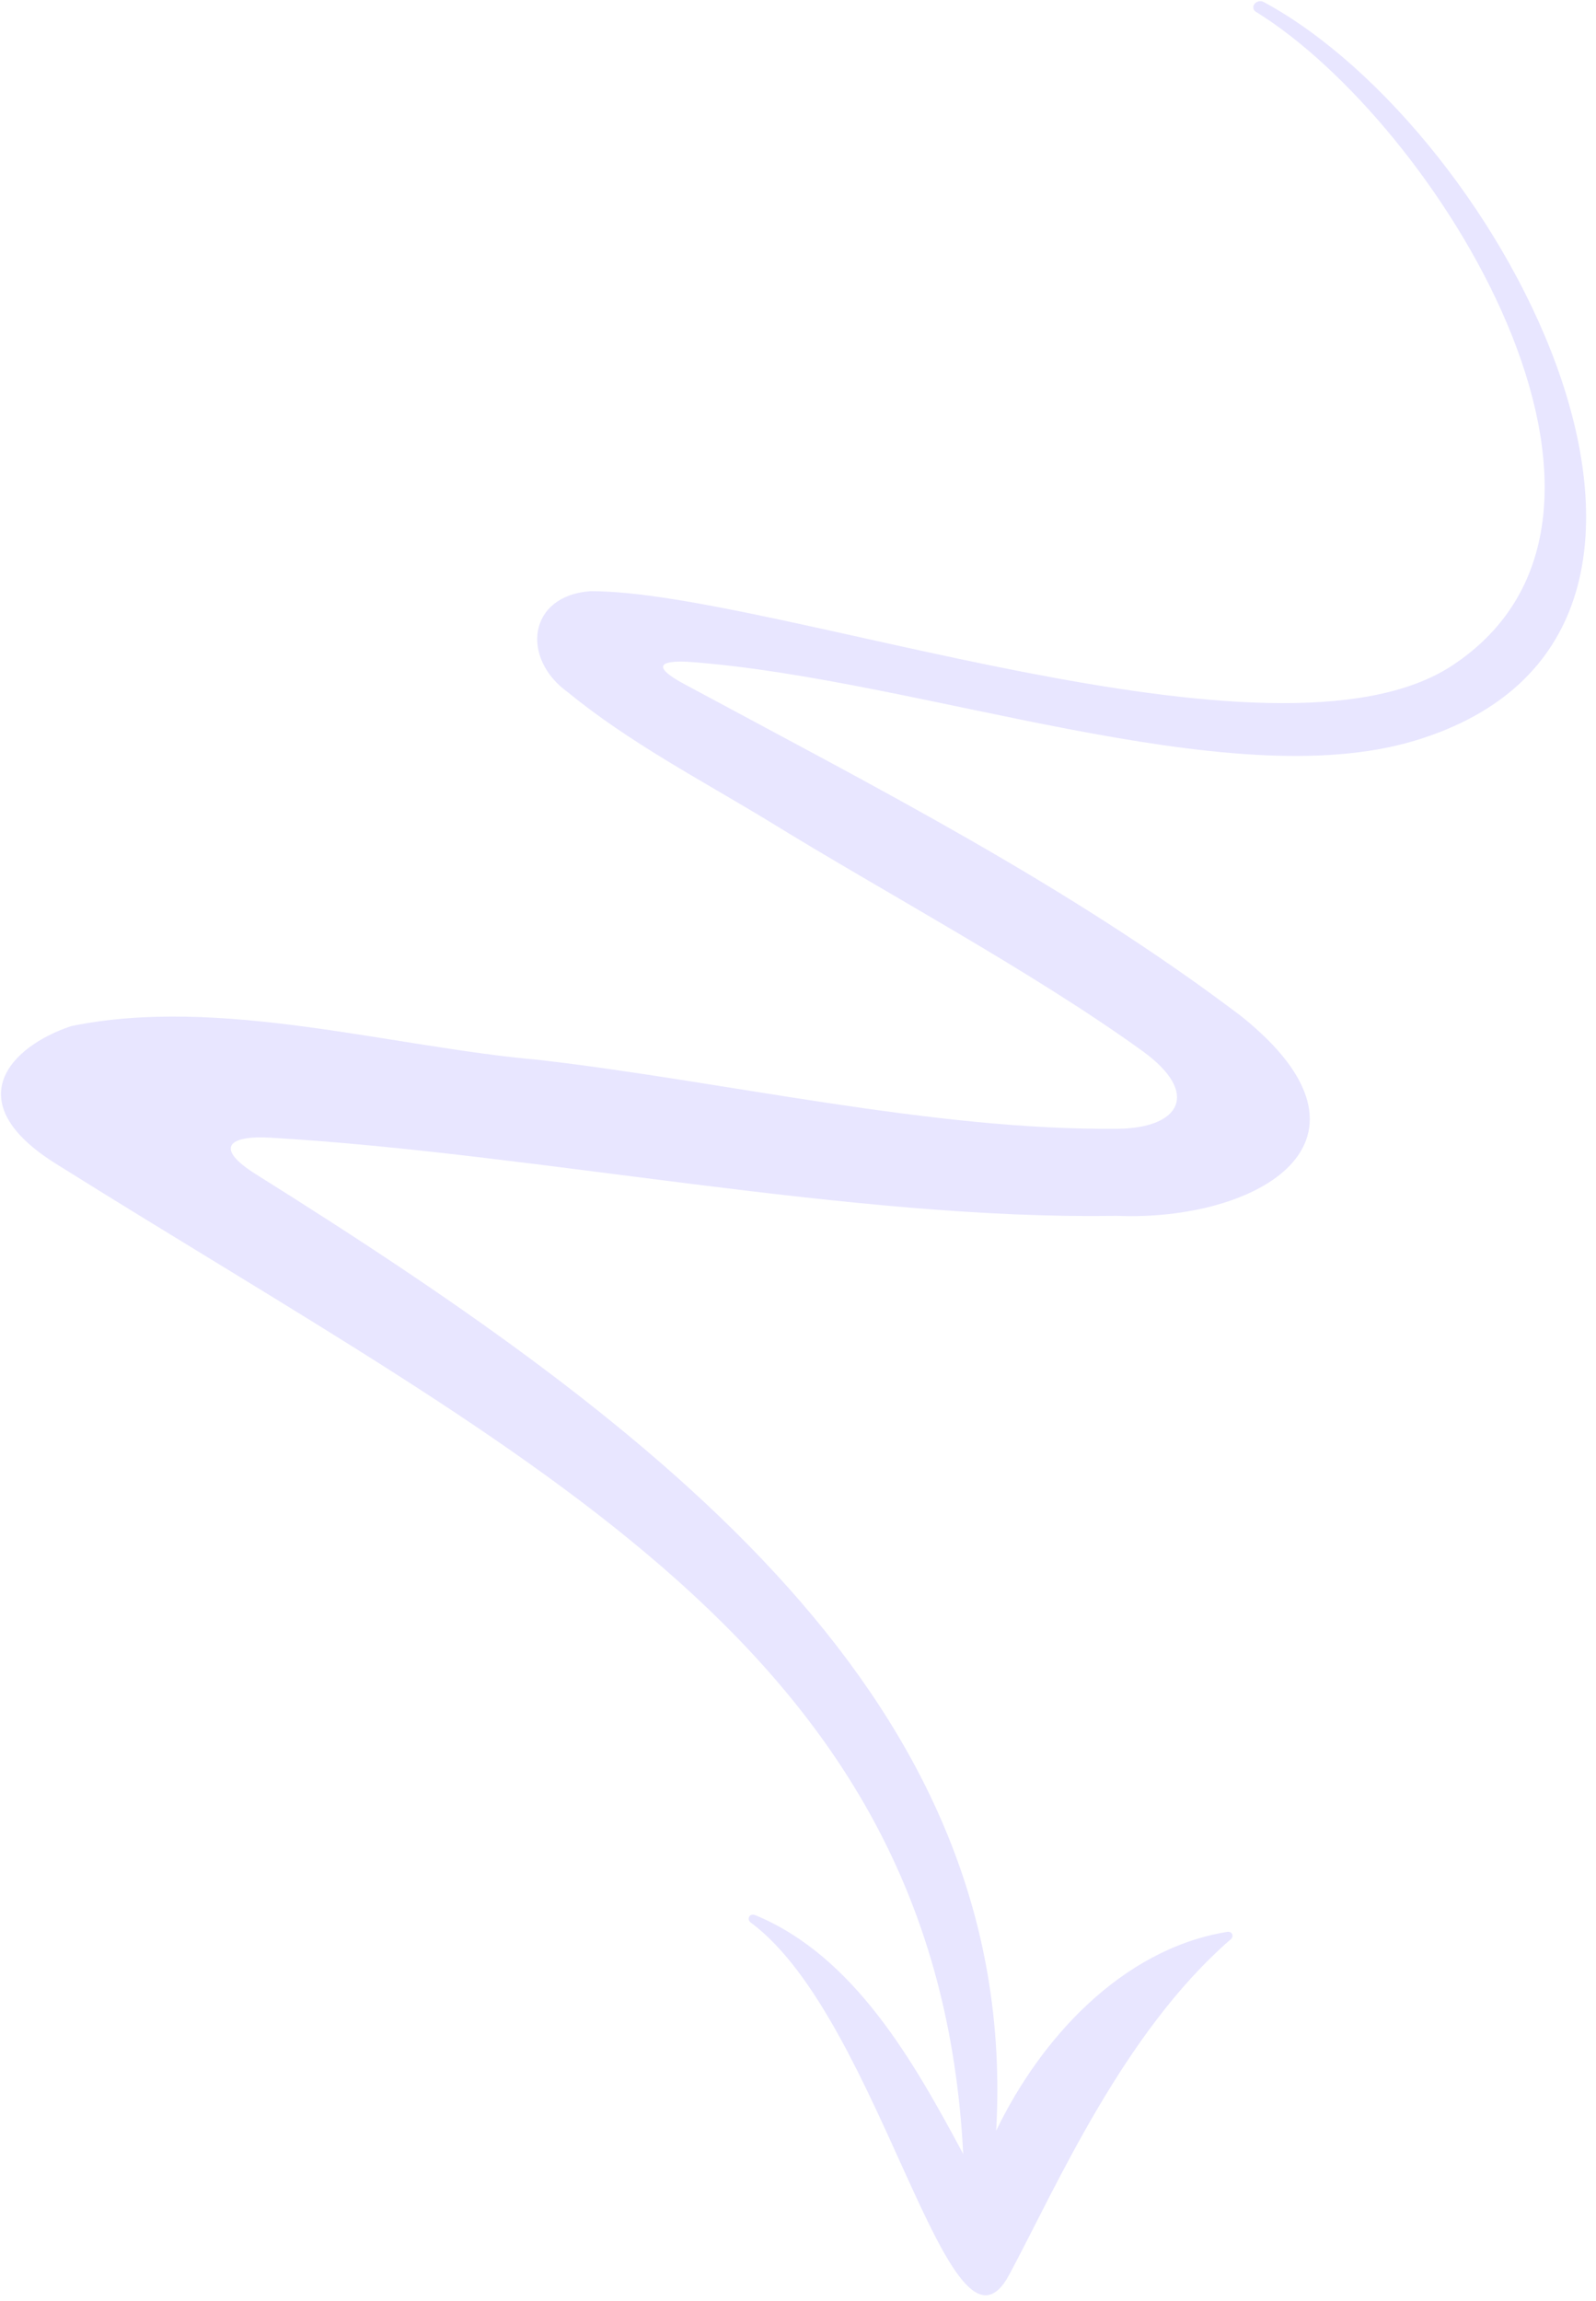 <?xml version="1.0" encoding="UTF-8"?> <svg xmlns="http://www.w3.org/2000/svg" width="102" height="147" viewBox="0 0 102 147" fill="none"><path d="M64.517 145.293C60.703 152.433 56.357 129.081 48.017 122.852C48.017 122.852 47.767 122.702 47.874 122.469C47.982 122.236 48.26 122.348 48.26 122.348C54.627 124.973 58.419 131.76 61.558 137.61C59.925 105.392 34.154 93.506 3.562 74.341C-2.753 70.385 0.666 66.842 4.554 65.554C14.042 63.608 24.908 66.873 34.434 67.713C46.146 69.052 59.618 72.24 71.441 72.114C75.431 72.071 76.751 69.839 73.009 67.143C65.913 62.021 56.495 57.006 49.031 52.4C44.772 49.816 40.229 47.446 36.296 44.23C33.274 42.063 33.73 38.047 37.742 37.769C49.295 37.741 81.478 49.949 92.794 42.528C107.433 32.912 91.736 7.826 80.254 0.748C80.181 0.703 80.128 0.63 80.108 0.546C80.087 0.462 80.101 0.373 80.145 0.299C80.208 0.193 80.311 0.117 80.43 0.087C80.549 0.057 80.676 0.076 80.781 0.139C96.065 8.398 113.002 40.531 90.402 47.324C78.372 50.932 58.877 43.401 44.154 42.292C43.359 42.232 40.85 42.146 43.706 43.689C55.86 50.24 68.288 56.55 79.351 64.94C89.266 72.902 80.388 78.058 71.334 77.674C54.424 77.953 34.301 73.679 17.302 72.683C14.599 72.523 13.67 73.335 16.355 75.019C42.447 91.364 65.214 108.734 63.666 136.12C66.499 130.246 71.677 124.551 78.364 123.431C78.364 123.431 78.641 123.348 78.745 123.561C78.849 123.775 78.617 123.928 78.617 123.928C71.788 129.873 67.555 139.607 64.517 145.293ZM37.959 42.247C37.887 42.296 37.901 42.272 37.959 42.247V42.247ZM77.681 71.731C77.696 71.805 77.706 71.79 77.681 71.731V71.731Z" fill="#E8E6FF"></path></svg> 